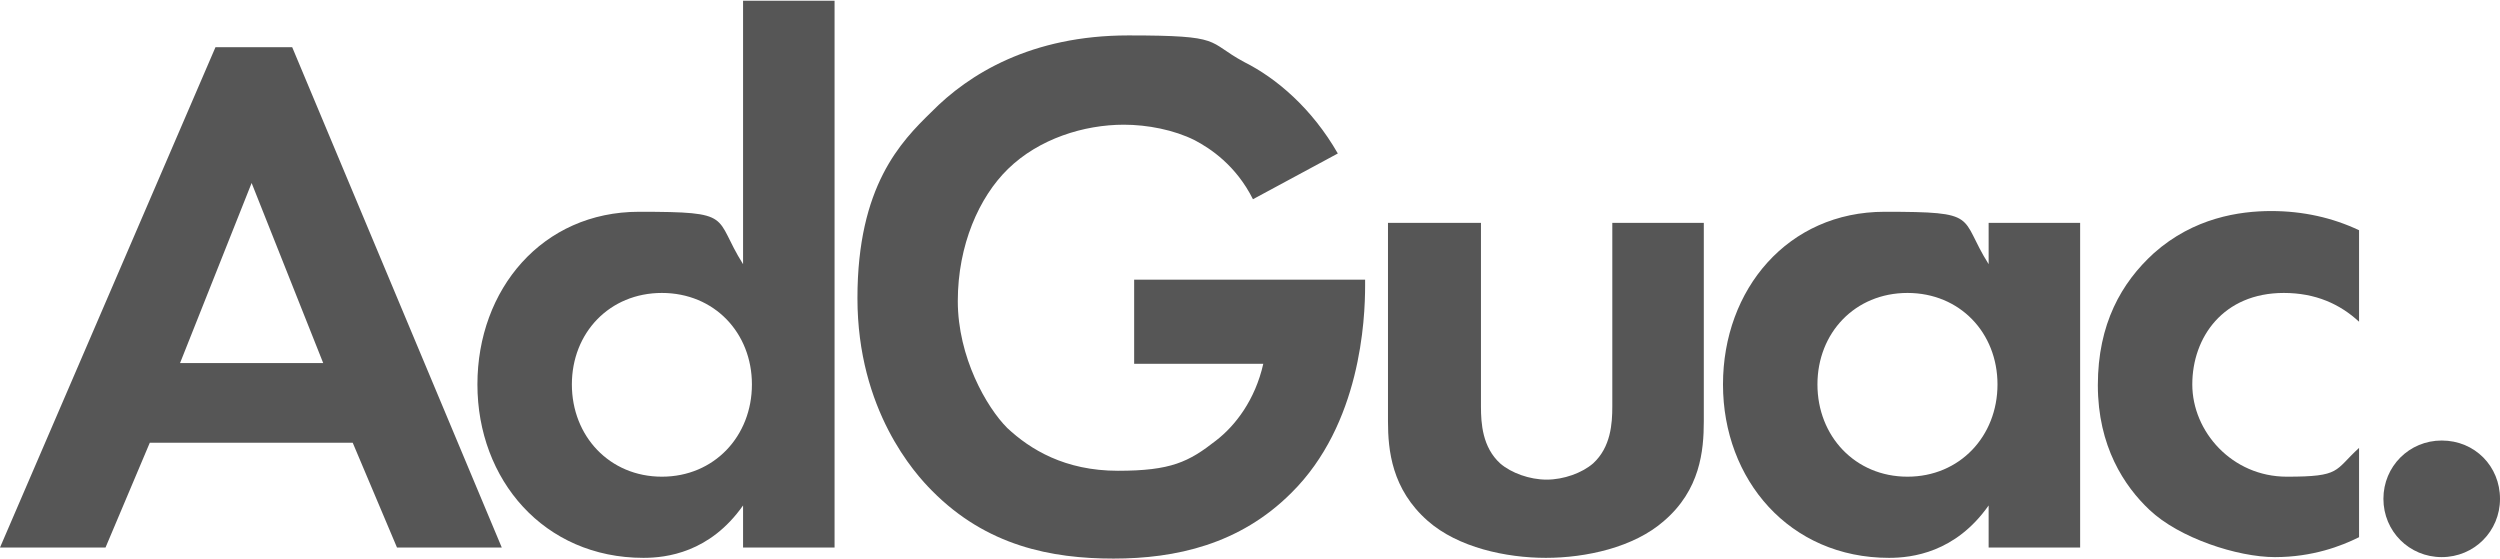 <svg id="uuid-b47b0a11-701e-4214-b713-ffa86bfe09a8" xmlns="http://www.w3.org/2000/svg" version="1.1" viewBox="46.6 178.1 338.8 75.7">
  <!-- Generator: Adobe Illustrator 29.1.0, SVG Export Plug-In . SVG Version: 2.1.0 Build 142)  -->
  <defs>
    <style>
      .st0 {
        fill: #565656;
      }
    </style>
  </defs>
  <path class="st0" d="M94.3,238.1h-27.4l-6,14.2h-14.3l29.2-67.8h10.4l28.4,67.8h-14.2l-6-14.2ZM90.4,227.3l-9.7-24.4-9.7,24.4h19.3Z"></path>
  <path class="st0" d="M147.3,178.2h12.4v74.1h-12.4v-5.7c-4.5,6.4-10.4,7.1-13.5,7.1-13.5,0-22.5-10.6-22.5-23.5s8.8-23.4,21.9-23.4,10,.6,14.1,7.1v-35.8ZM124.1,230.2c0,7,5.1,12.5,12.2,12.5s12.2-5.5,12.2-12.5-5.1-12.4-12.2-12.4-12.2,5.4-12.2,12.4Z"></path>
  <path class="st0" d="M200.5,216h31.1v.8c0,4.6-.6,18.8-10,28.1-7,7-15.7,8.9-24.1,8.9s-17.2-1.7-24.6-9.2c-2.3-2.3-10.1-10.9-10.1-26.1s5.9-21.2,10-25.2c5.1-5.2,13.6-10.4,26.7-10.4s10.5.8,15.7,3.6c4.4,2.2,9.2,6.3,12.7,12.4l-11.5,6.2c-2.3-4.6-5.8-6.9-7.9-8-2.8-1.4-6.4-2.1-9.6-2.1-5.4,0-11.5,1.9-15.7,6-3.9,3.8-6.8,10.3-6.8,17.9s3.9,14.4,6.7,17.2c3.1,2.9,7.8,5.8,15,5.8s9.6-1.2,13.3-4.1c2.6-2,5.3-5.5,6.4-10.4h-17.5v-11.4Z"></path>
  <path class="st0" d="M247.3,208.3v24.9c0,2.3.2,5.5,2.6,7.7,1.5,1.3,4,2.2,6.3,2.2s4.8-.9,6.3-2.2c2.4-2.2,2.6-5.4,2.6-7.7v-24.9h12.4v26.9c0,4-.5,9.3-5.4,13.5-4.1,3.6-10.6,5-16,5s-11.9-1.4-16-5c-4.9-4.3-5.4-9.6-5.4-13.5v-26.9h12.4Z"></path>
  <path class="st0" d="M316.1,208.3h12.4v44h-12.4v-5.7c-4.5,6.4-10.4,7.1-13.5,7.1-13.5,0-22.5-10.6-22.5-23.5s8.8-23.4,21.9-23.4,10,.6,14.1,7.1v-5.7ZM292.9,230.2c0,7,5.1,12.5,12.2,12.5s12.2-5.5,12.2-12.5-5.1-12.4-12.2-12.4-12.2,5.4-12.2,12.4Z"></path>
  <path class="st0" d="M366.3,221.7c-2.6-2.4-5.9-3.9-10.2-3.9-8.2,0-12.4,6-12.4,12.4s5.4,12.5,12.8,12.5,6.4-.8,9.8-3.9v12.1c-2.4,1.2-6.3,2.7-11.4,2.7s-13-2.6-17-6.4c-3.4-3.2-7-8.6-7-16.9s3.2-13.9,7.6-17.9c5.4-4.8,11.6-5.7,15.9-5.7s8.3.9,11.9,2.6v12.2Z"></path>
  <path class="st0" d="M377.5,237.8c4.5,0,7.9,3.5,7.9,7.9s-3.5,7.9-7.9,7.9-7.9-3.5-7.9-7.9,3.5-7.9,7.9-7.9Z"></path>
</svg>